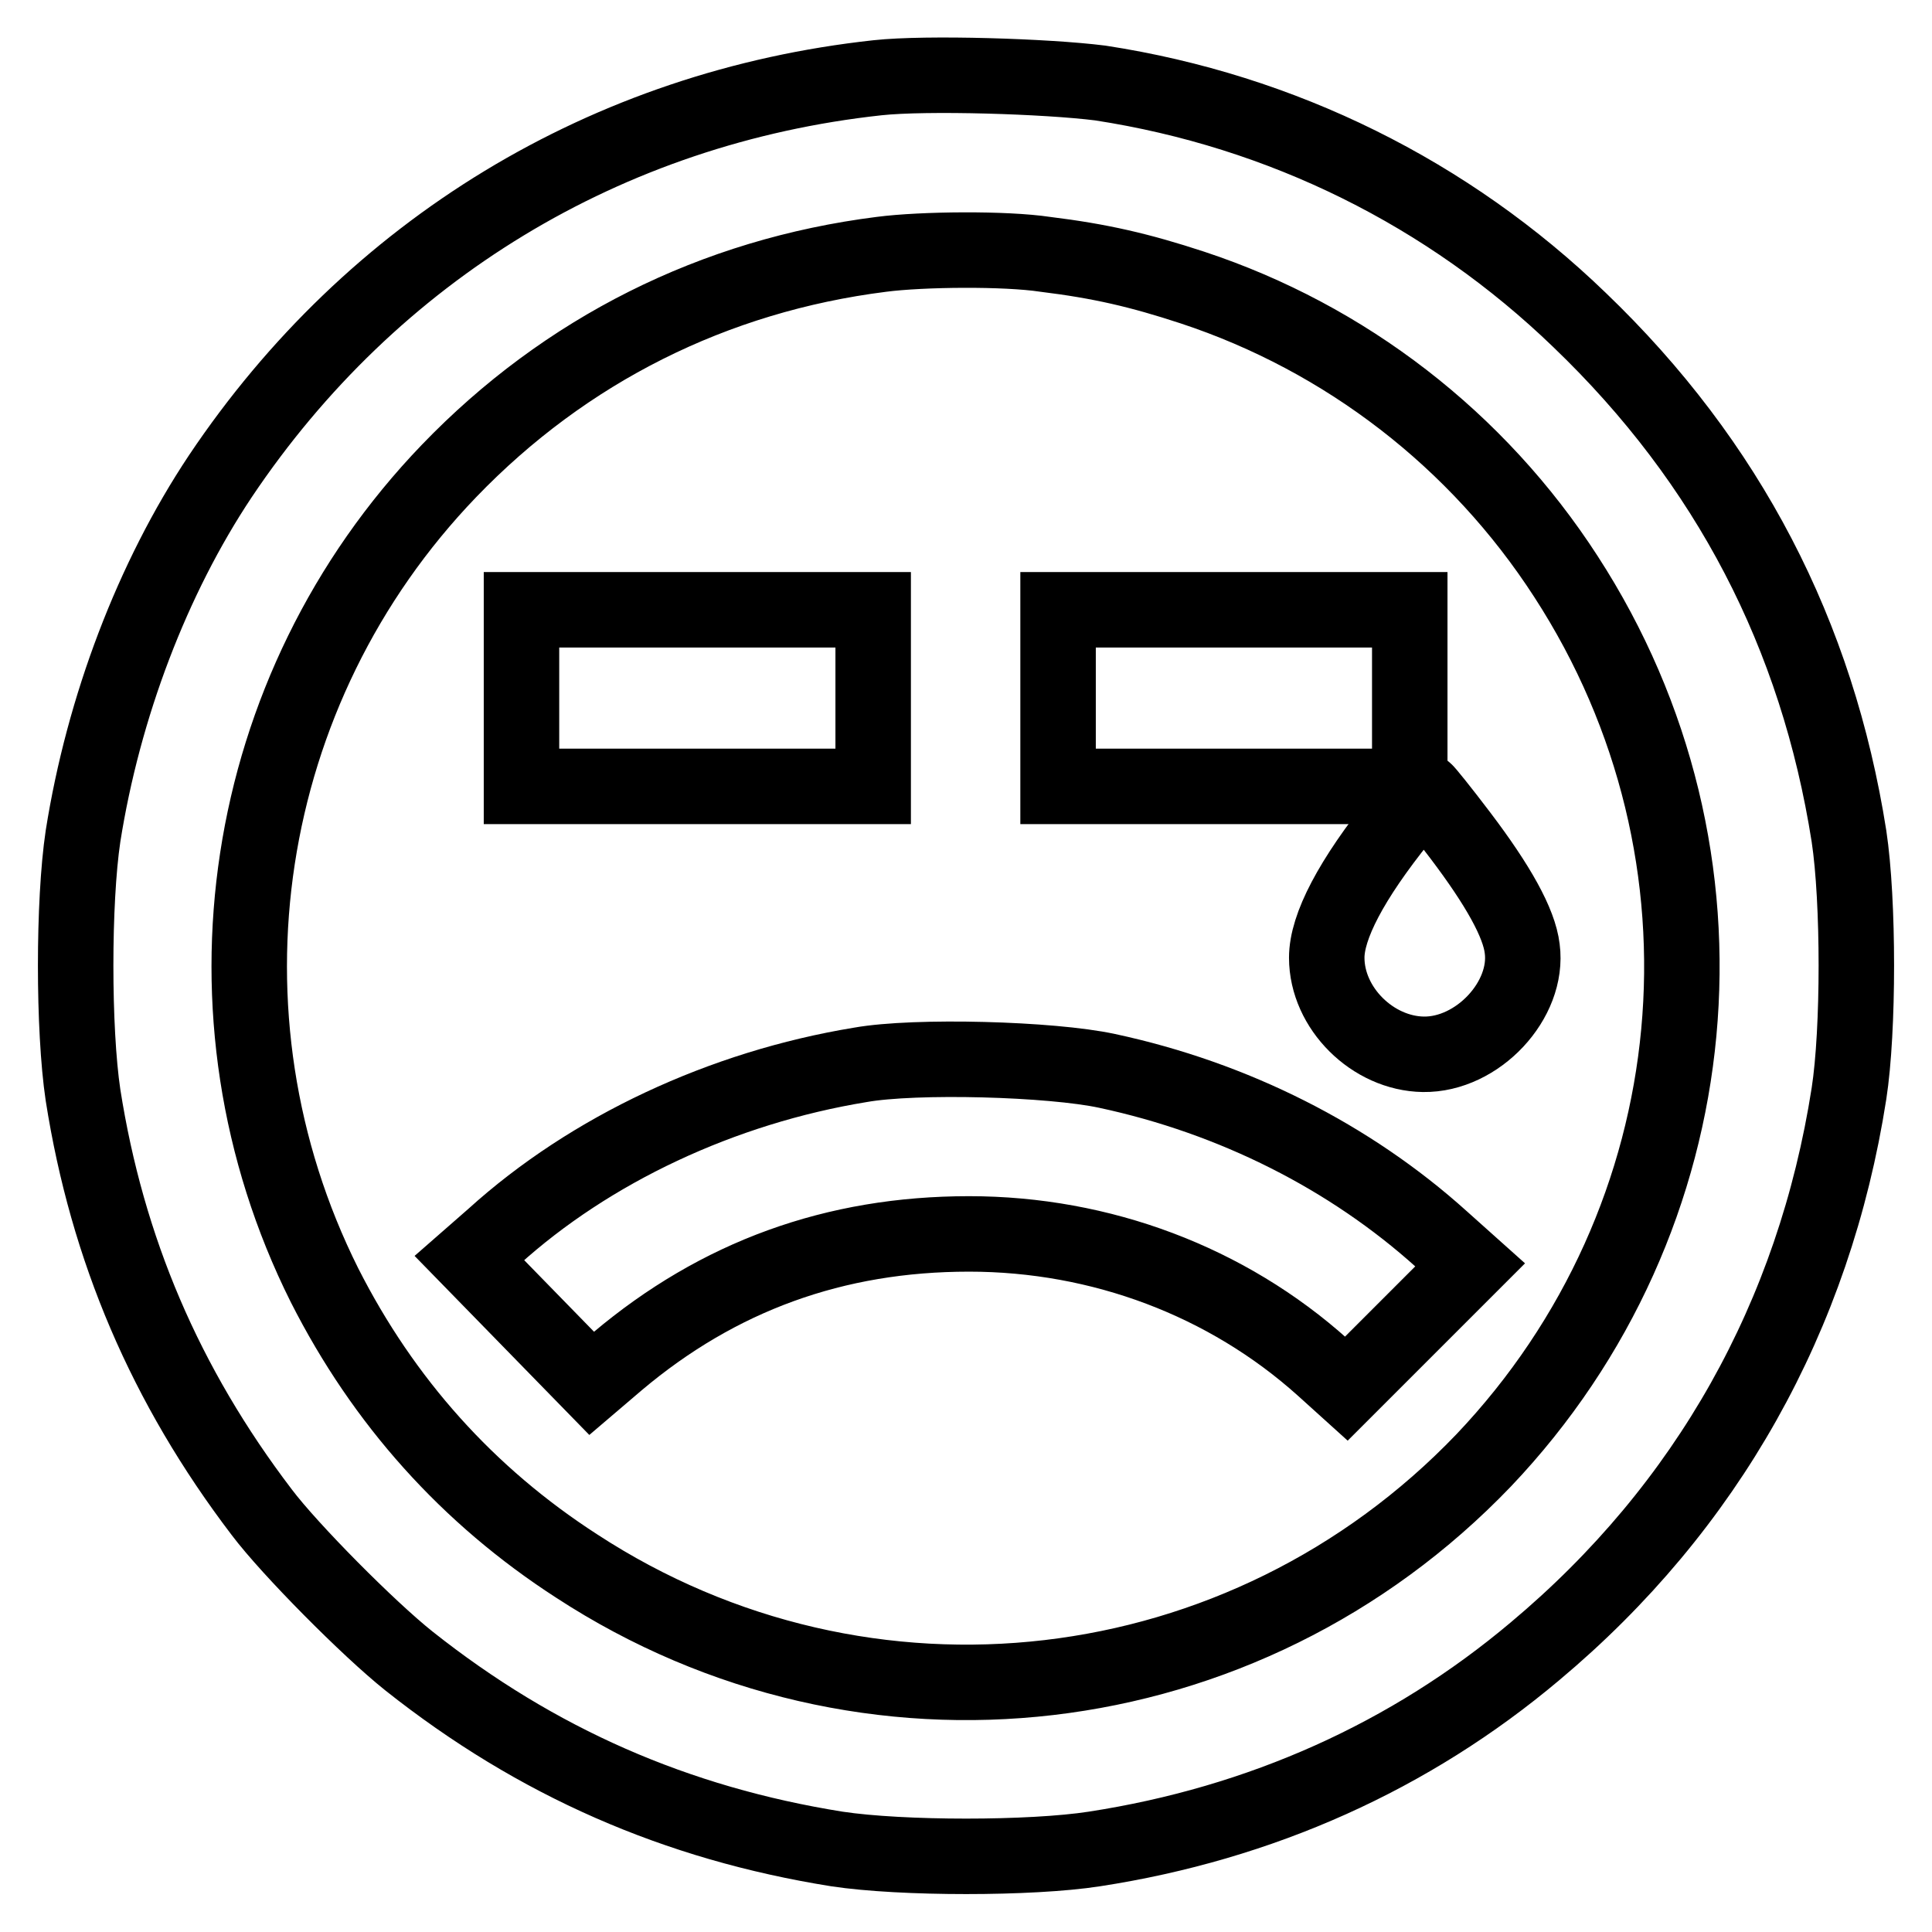<?xml version="1.0" encoding="utf-8"?>
<!-- Svg Vector Icons : http://www.onlinewebfonts.com/icon -->
<!DOCTYPE svg PUBLIC "-//W3C//DTD SVG 1.1//EN" "http://www.w3.org/Graphics/SVG/1.1/DTD/svg11.dtd">
<svg version="1.1" xmlns="http://www.w3.org/2000/svg" xmlns:xlink="http://www.w3.org/1999/xlink" x="0px" y="0px" viewBox="0 0 256 256" enable-background="new 0 0 256 256" xml:space="preserve">
<g><g><g><path stroke-width="10" fill-opacity="0" stroke="#000000"  d="M116.3,10.3c-35.9,3.9-67,22.8-87.1,52.8c-9,13.5-15.5,30.6-18.2,47.7c-1.3,8.7-1.3,25.6,0,34.3c3.2,20.4,10.9,38.5,23.7,55.3c3.7,4.9,14.1,15.4,19.5,19.7c16.9,13.4,35.4,21.5,56.7,24.9c8.6,1.3,25.7,1.3,34.1,0c22.1-3.4,41.9-12.3,58.4-26.2c22.8-19.1,37-44.4,41.6-73.9c1.3-8.4,1.3-25.5,0-34.1c-4.2-26.7-16-49.5-35.7-68.4c-17.4-16.8-39.4-27.7-63.5-31.4C138.7,10.1,122.8,9.6,116.3,10.3z M138.5,33.7c7.3,0.9,12.5,2.1,19.5,4.4c20.3,6.7,37.8,20.2,49.5,38.3c24,37,19.5,85.1-10.9,117.1c-31.7,33.1-81.9,39-120.2,14C62,198.2,50.8,185.7,43,170.3c-17.9-35.8-11.3-79,16.5-107.9c15.4-16,35.1-25.9,57.3-28.7C122.2,33,133.2,32.9,138.5,33.7z"/><path stroke-width="10" fill-opacity="0" stroke="#000000"  d="M69.1,92.5v11.7h23.3h23.3V92.5V80.8H92.5H69.1V92.5L69.1,92.5z"/><path stroke-width="10" fill-opacity="0" stroke="#000000"  d="M140.2,92.5v11.7h23.3h23.3V92.5V80.8h-23.3h-23.3V92.5z"/><path stroke-width="10" fill-opacity="0" stroke="#000000"  d="M185.6,108.4c-6.6,8.2-9.8,14.4-9.8,18.5c0,6.7,6.1,12.7,12.8,12.8c7.2,0.1,14-7.2,13.1-14c-0.4-3.4-3.2-8.4-8.2-15c-2.5-3.3-4.6-5.9-4.7-5.9C188.7,104.7,187.3,106.4,185.6,108.4z"/><path stroke-width="10" fill-opacity="0" stroke="#000000"  d="M114,141.1c-18.3,3-35.8,11.2-48.6,22.8l-3.2,2.8l8.1,8.3l8.1,8.3l3.4-2.9c13.4-11.3,28.8-16.9,46.6-16.9c17.5,0,34.2,6.3,46.9,17.7l3.1,2.8l8.2-8.2l8.2-8.2l-3.8-3.4c-12.1-10.9-27.5-18.7-44.3-22.3C139.3,140.3,121.3,139.8,114,141.1z"/></g></g></g>
</svg>